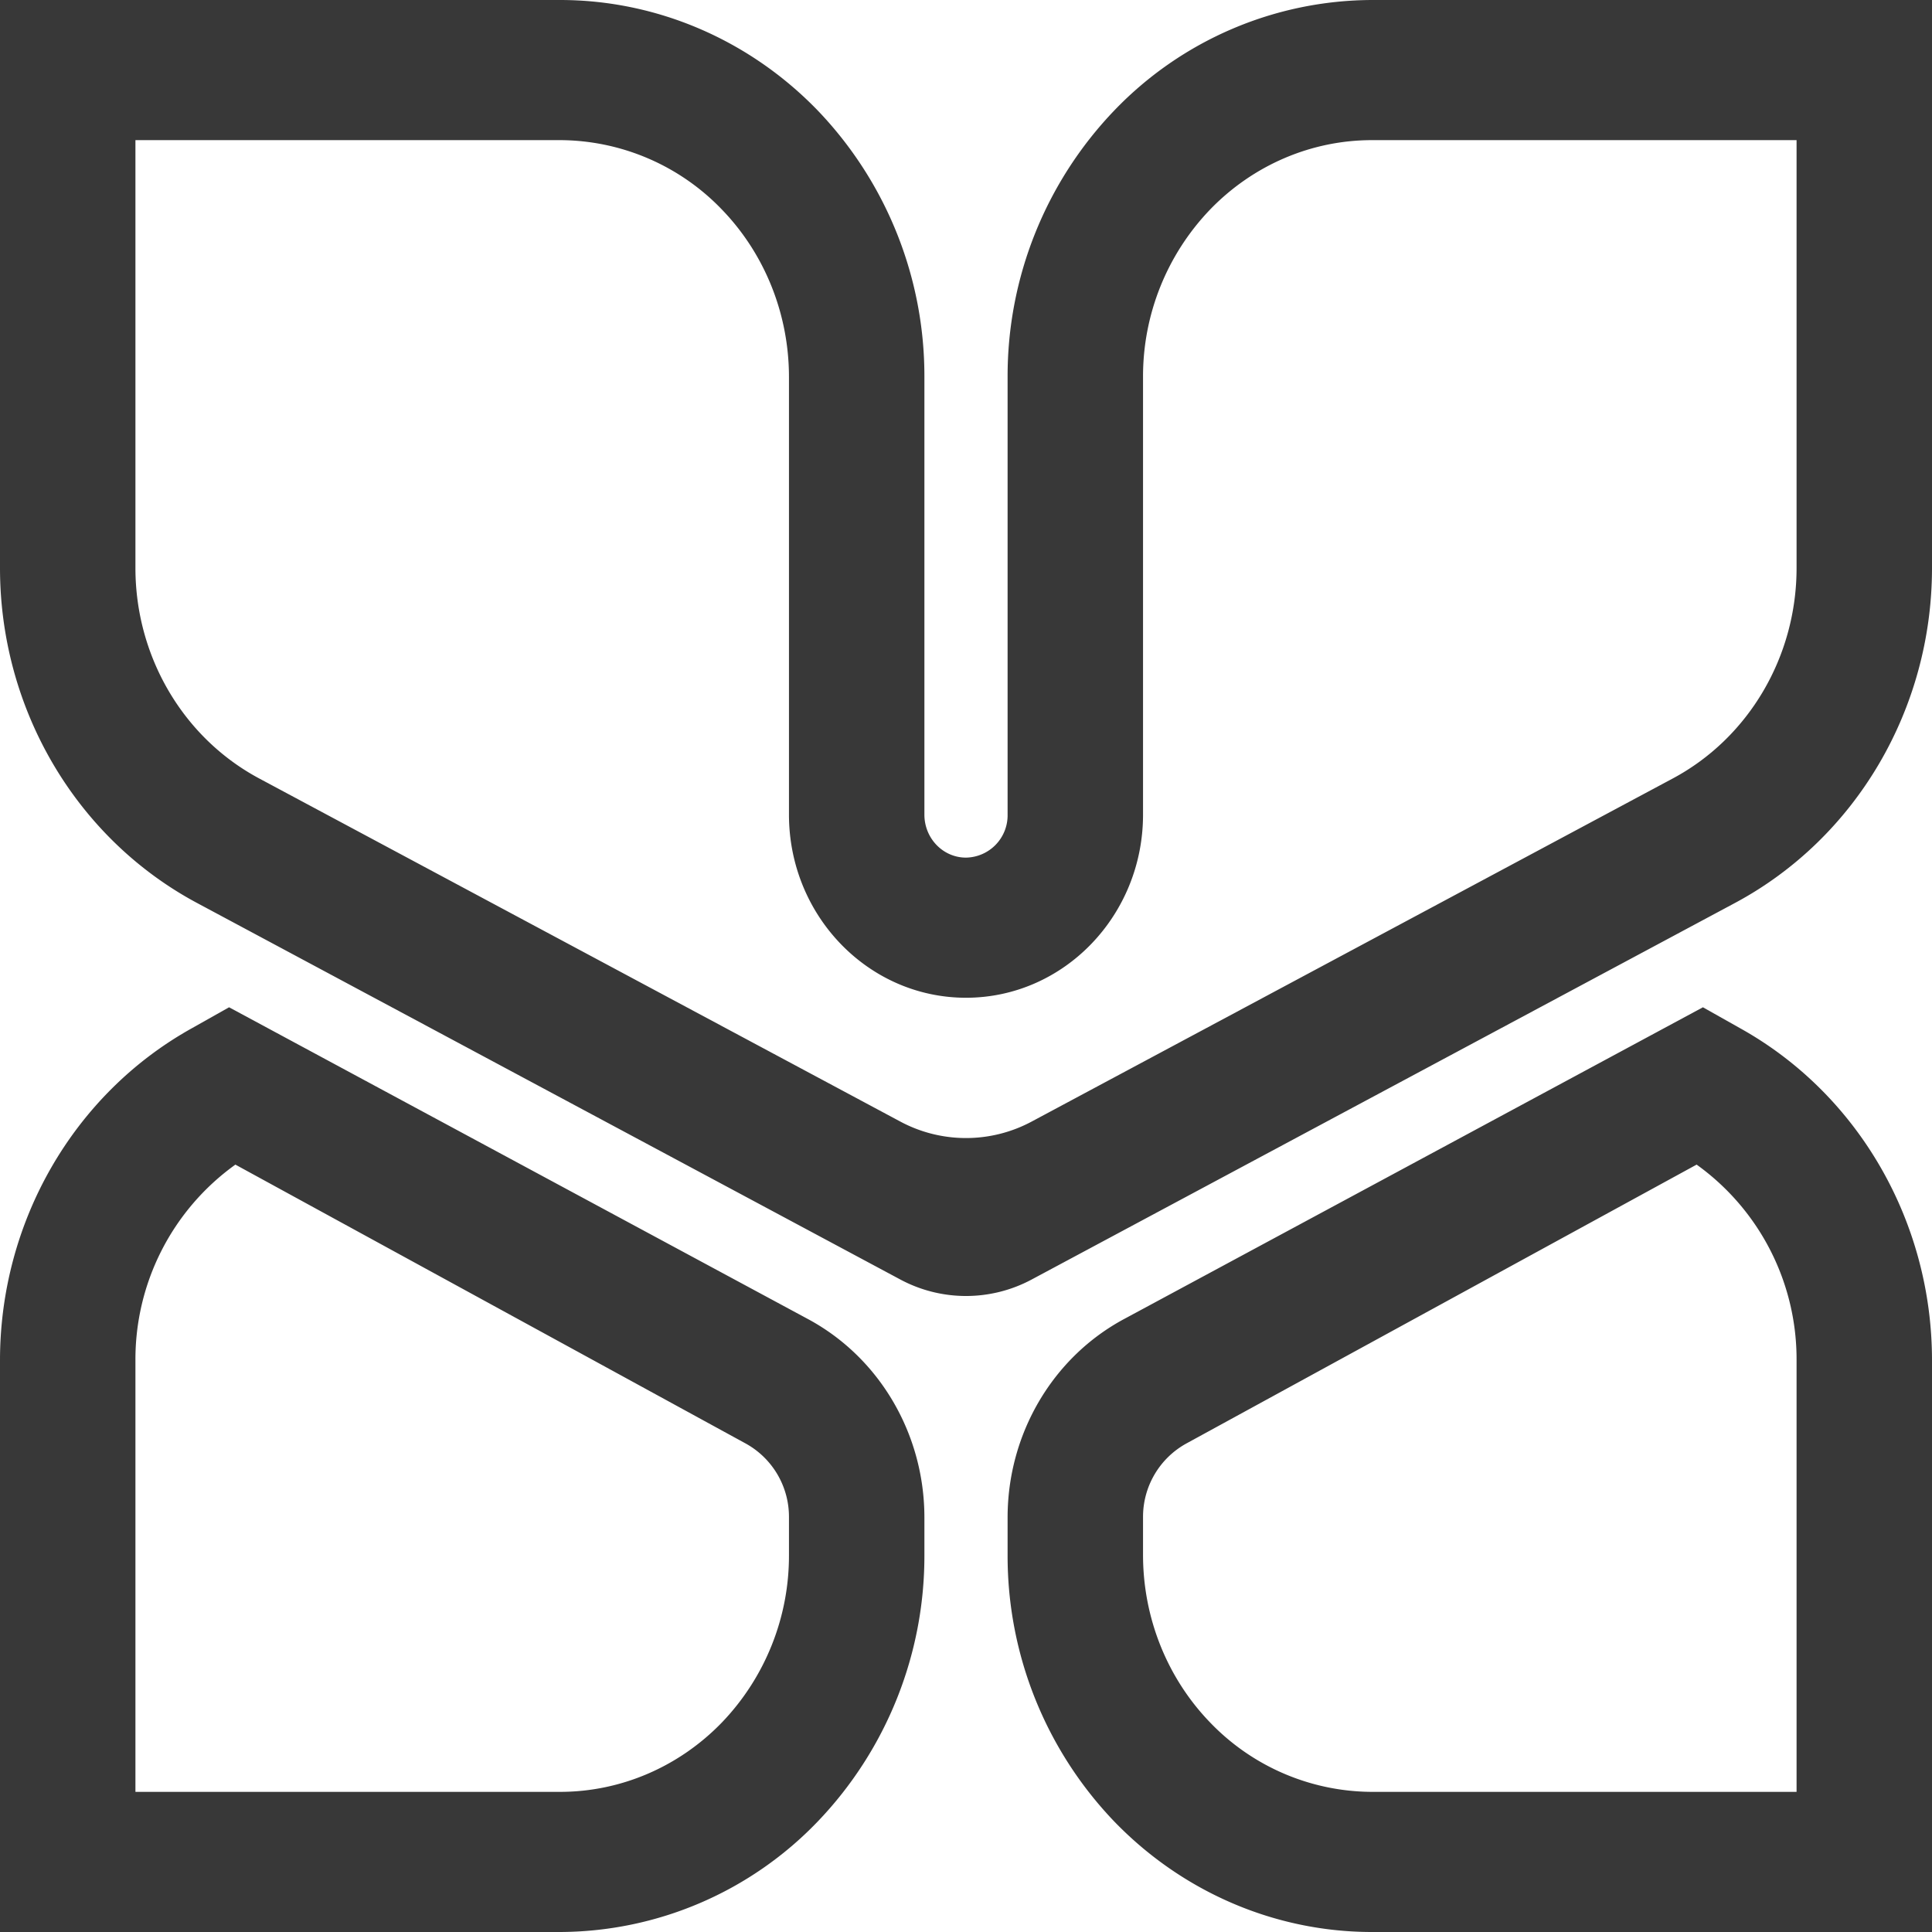 <?xml version="1.0" encoding="UTF-8"?>
<svg data-bbox="0 0 30 30" xmlns="http://www.w3.org/2000/svg" viewBox="0 0 30 30" fill-rule="evenodd" clip-rule="evenodd" stroke-linejoin="round" stroke-miterlimit="2" data-type="ugc">
    <g>
        <path d="m3.557 15.641 8.983 4.838c1.114.596 1.814 1.786 1.814 3.084v.582a5.96 5.96 0 0 1-1.657 4.14A5.57 5.57 0 0 1 8.696 30H0v-8.876c0-2.152 1.142-4.132 2.973-5.154zm.098 2.443-.011.008a3.72 3.72 0 0 0-1.541 3.032v6.7h6.593c.943 0 1.847-.388 2.514-1.078a3.74 3.74 0 0 0 1.041-2.601v-.582a1.3 1.3 0 0 0-.677-1.151zm0 0s.004-.002 0 0m22.788-2.443.584.329C28.858 16.992 30 18.972 30 21.124V30h-8.696c-1.5 0-2.939-.617-4.001-1.715a5.96 5.96 0 0 1-1.657-4.14v-.582c0-1.298.7-2.488 1.814-3.084zm-.098 2.443-7.919 4.328a1.3 1.3 0 0 0-.677 1.151v.582c0 .976.374 1.911 1.041 2.601a3.5 3.5 0 0 0 2.514 1.078h6.593v-6.7a3.72 3.72 0 0 0-1.552-3.04m0 0s-.004-.002 0 0m-10.323 1.783a2.16 2.16 0 0 1-2.044 0L3.059 14.021C1.18 13.015 0 11.009 0 8.82V0h8.696c1.5 0 2.939.617 4.001 1.715a5.96 5.96 0 0 1 1.657 4.14v6.794c0 .369.289.668.646.668a.657.657 0 0 0 .646-.668V5.855a5.96 5.96 0 0 1 1.657-4.14A5.57 5.57 0 0 1 21.304 0H30v8.82c0 2.189-1.18 4.195-3.059 5.201zm-2.043-2.452a2.16 2.16 0 0 0 2.042 0l9.954-5.327c1.181-.632 1.922-1.893 1.922-3.268V2.176h-6.593c-.943 0-1.847.388-2.514 1.078a3.74 3.74 0 0 0-1.041 2.601v6.794c0 1.569-1.232 2.844-2.749 2.844s-2.749-1.275-2.749-2.844V5.855c0-.976-.374-1.911-1.041-2.601a3.5 3.5 0 0 0-2.514-1.078H2.103V8.82c0 1.375.741 2.636 1.922 3.268z" fill="#383838"/>
    </g>
</svg>

